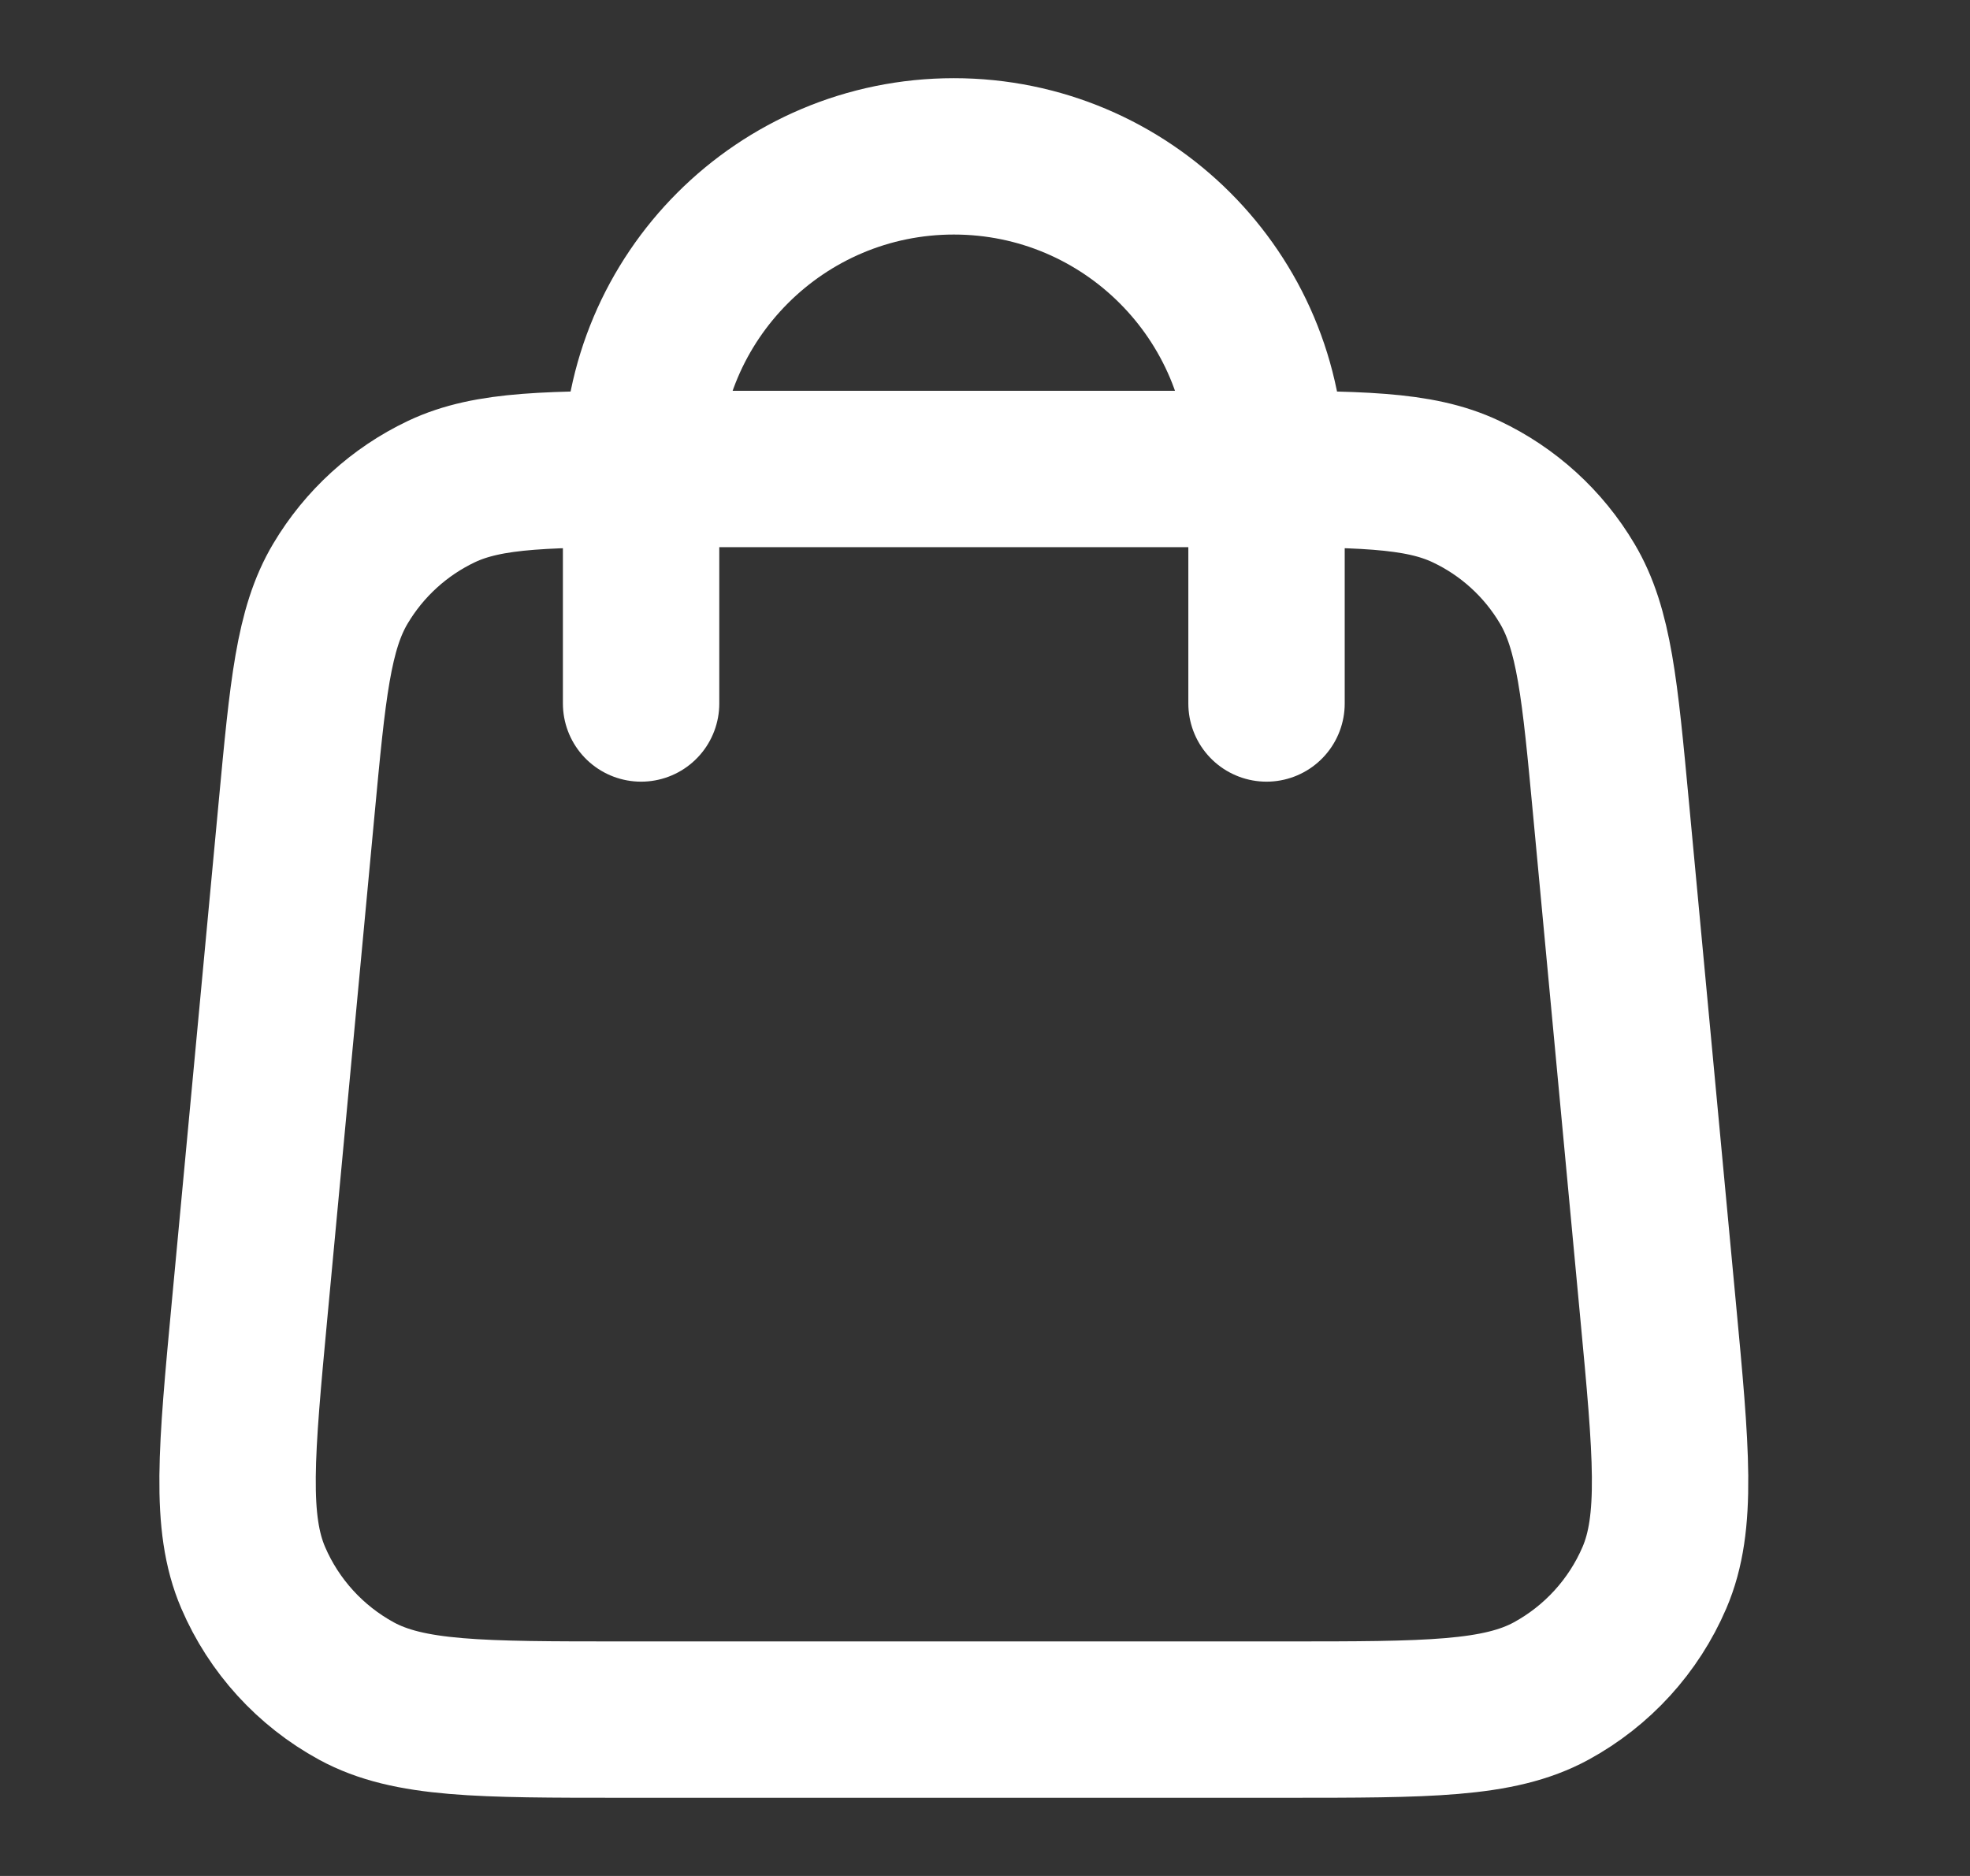 <svg width="21" height="20" viewBox="0 0 21 20" fill="none" xmlns="http://www.w3.org/2000/svg">
<rect x="0" y="0" width="21" height="20" fill="#333333" stroke="none"/>
<path d="M13.501 7.5V5C13.501 3.159 12.009 1.667 10.168 1.667C8.327 1.667 6.834 3.159 6.834 5V7.5M3.161 8.627L2.661 13.96C2.519 15.476 2.448 16.235 2.699 16.82C2.92 17.335 3.308 17.76 3.799 18.028C4.359 18.333 5.12 18.333 6.644 18.333H13.692C15.215 18.333 15.976 18.333 16.536 18.028C17.027 17.76 17.415 17.335 17.636 16.82C17.887 16.235 17.817 15.476 17.674 13.96L17.174 8.627C17.054 7.346 16.994 6.706 16.706 6.222C16.453 5.795 16.078 5.454 15.63 5.242C15.121 5 14.478 5 13.192 5L7.144 5C5.857 5 5.214 5 4.705 5.241C4.257 5.454 3.883 5.795 3.629 6.222C3.341 6.706 3.281 7.346 3.161 8.627Z" stroke="white" stroke-width="1.667" stroke-linecap="round" stroke-linejoin="round"/>
</svg>
